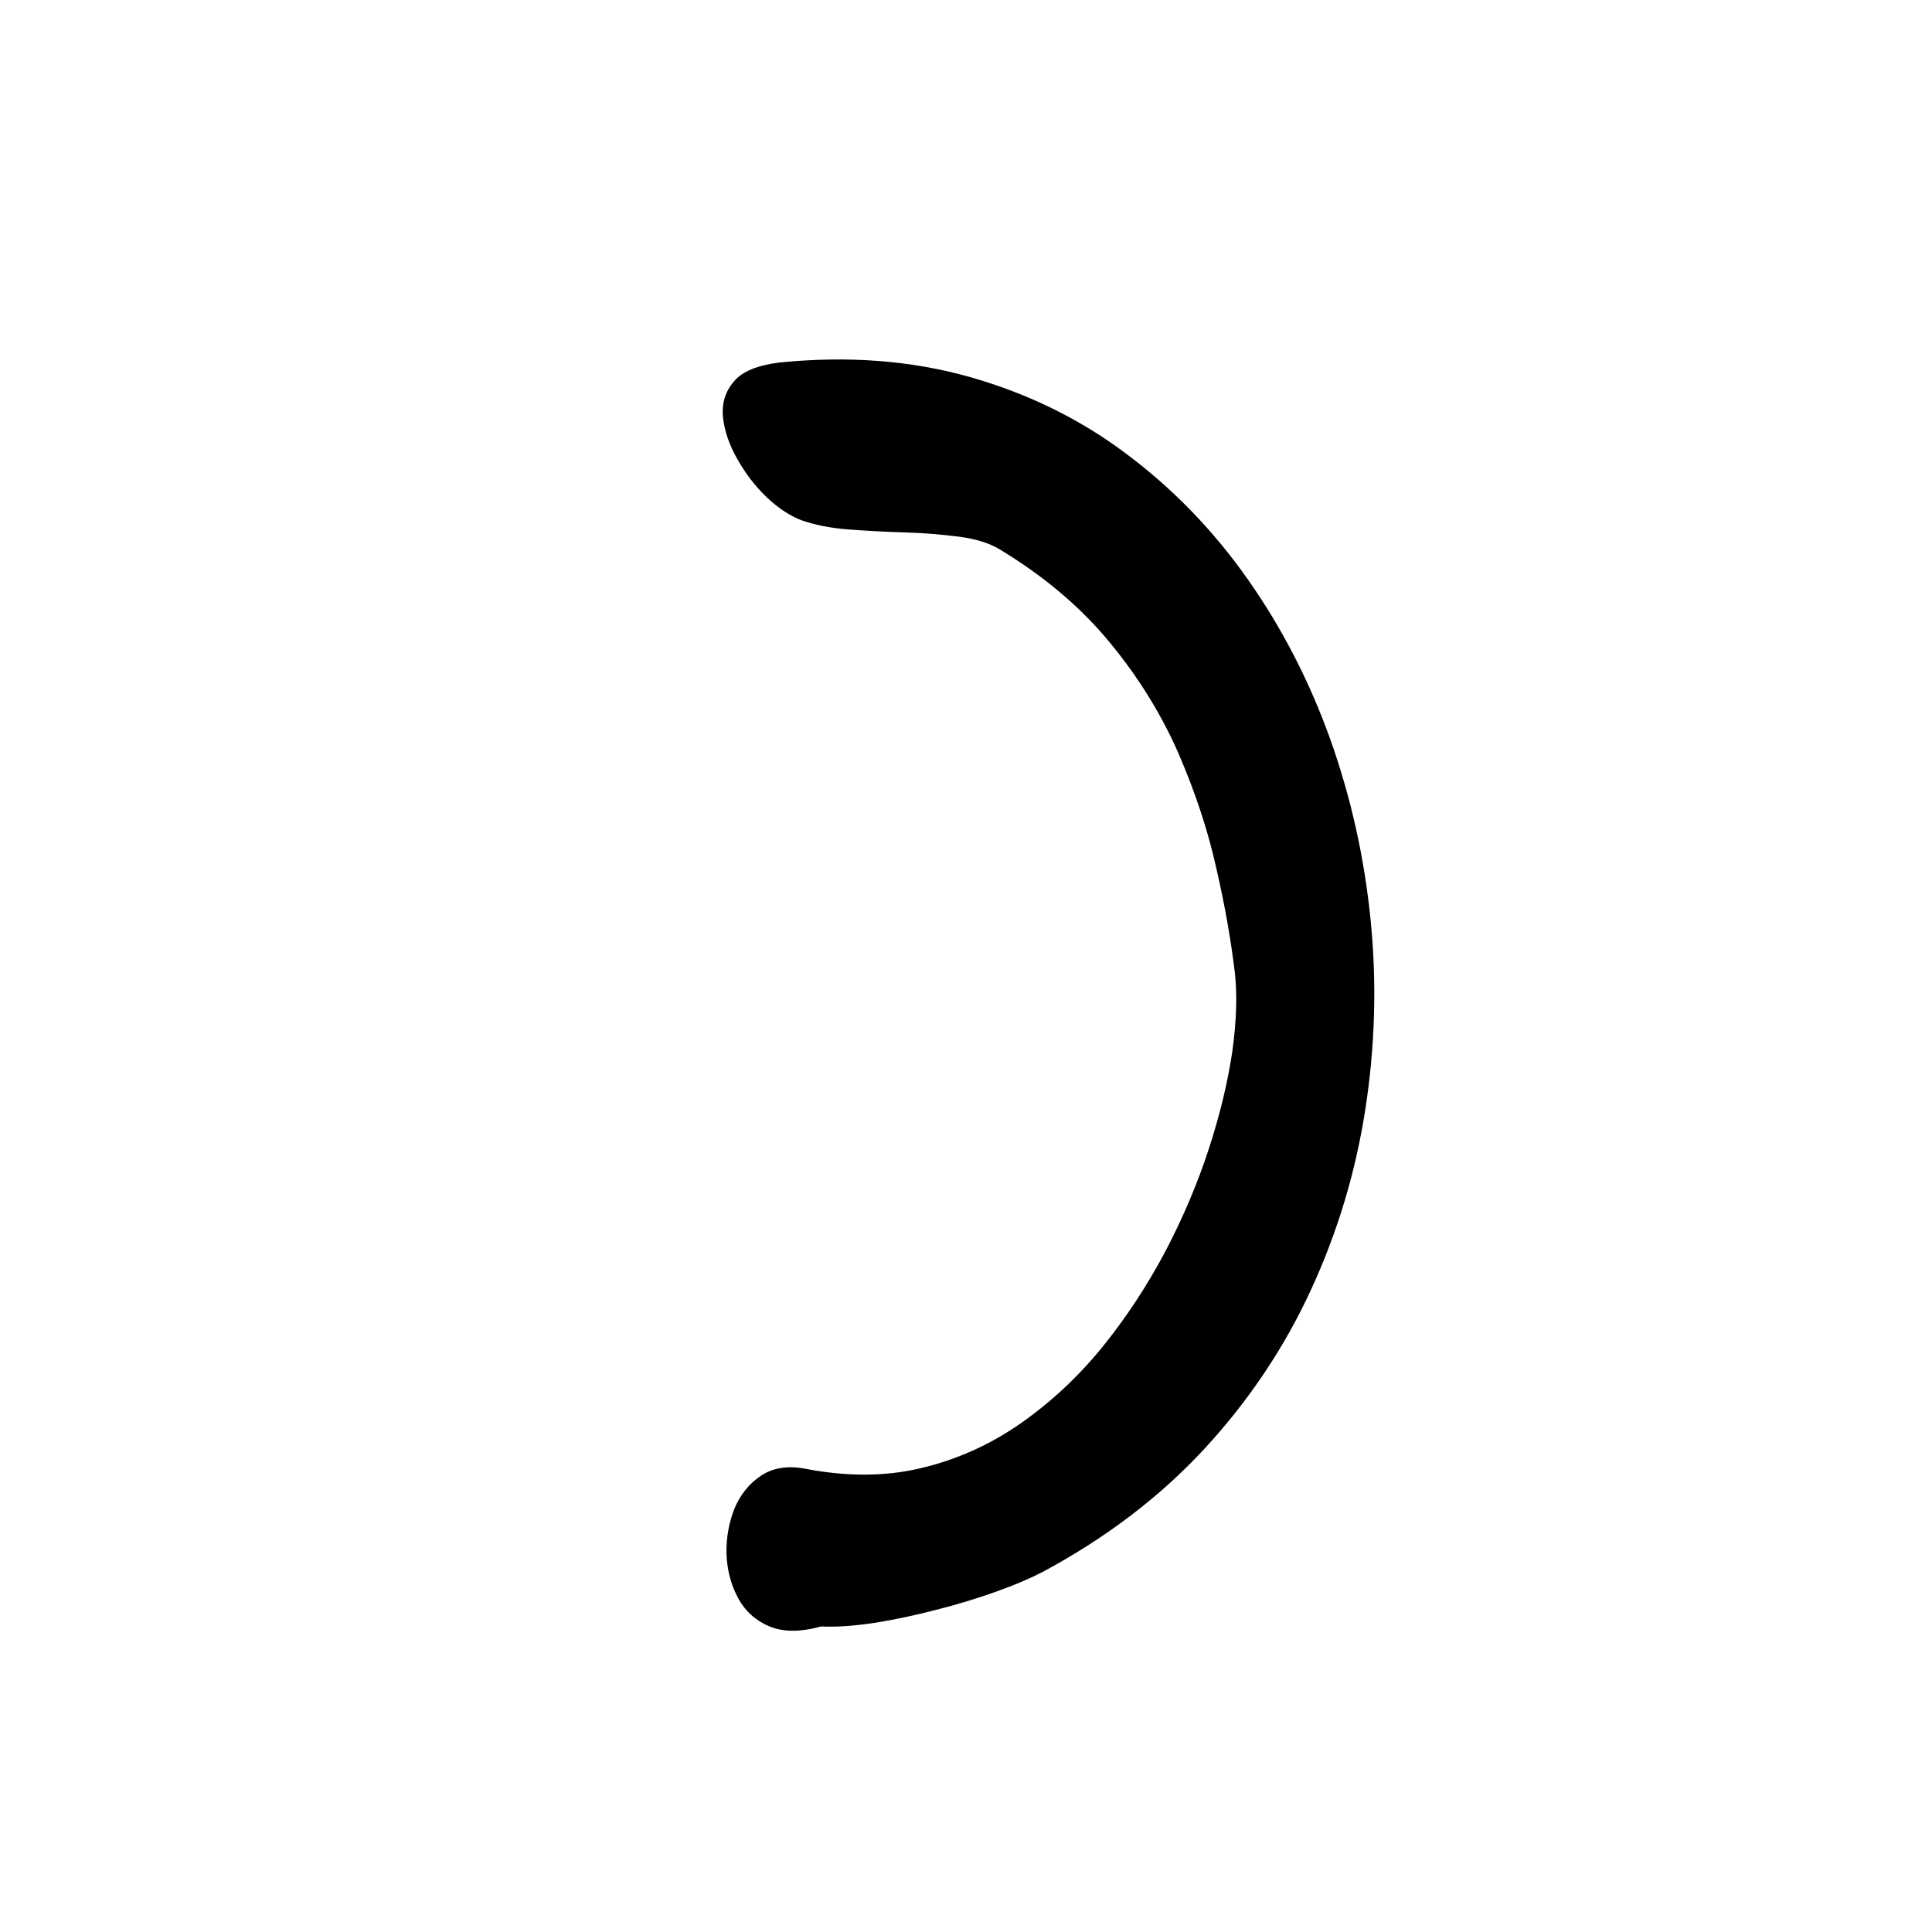 <?xml version="1.0" encoding="UTF-8"?>
<!DOCTYPE svg PUBLIC "-//W3C//DTD SVG 1.1//EN" "http://www.w3.org/Graphics/SVG/1.1/DTD/svg11.dtd">
<!-- Creator: CorelDRAW X5 -->
<svg xmlns="http://www.w3.org/2000/svg" xml:space="preserve" width="90px" height="90px" style="shape-rendering:geometricPrecision; text-rendering:geometricPrecision; image-rendering:optimizeQuality; fill-rule:evenodd; clip-rule:evenodd"
viewBox="0 0 90 90"
 xmlns:xlink="http://www.w3.org/1999/xlink">
 <defs>
  <style type="text/css">
   <![CDATA[
    .fil0 {fill:black;fill-rule:nonzero}
   ]]>
  </style>
 </defs>
 <g id="Layer_x0020_1">
  <path class="fil0" d="M57.517 45.241c0.125,1.063 0.087,2.313 -0.112,3.75 -0.213,1.426 -0.575,2.939 -1.101,4.551 -0.524,1.599 -1.2,3.2 -2.037,4.787 -0.837,1.576 -1.812,3.063 -2.937,4.45 -1.124,1.375 -2.4,2.562 -3.8,3.537 -1.413,0.987 -2.95,1.675 -4.625,2.075 -1.675,0.399 -3.475,0.399 -5.412,0.025 -0.813,-0.15 -1.488,-0.038 -2.039,0.325 -0.549,0.363 -0.961,0.875 -1.237,1.525 -0.263,0.663 -0.387,1.363 -0.376,2.1 0.025,0.75 0.201,1.426 0.526,2.05 0.325,0.613 0.813,1.063 1.449,1.337 0.651,0.275 1.45,0.288 2.426,0.013 0.712,0.038 1.537,-0.025 2.474,-0.163 0.938,-0.15 1.9,-0.35 2.9,-0.612 0.987,-0.25 1.925,-0.537 2.8,-0.85 0.875,-0.312 1.6,-0.625 2.176,-0.925 2.949,-1.587 5.461,-3.5 7.537,-5.75 2.063,-2.238 3.713,-4.713 4.95,-7.401 1.238,-2.687 2.075,-5.487 2.525,-8.4 0.45,-2.913 0.537,-5.837 0.25,-8.75 -0.288,-2.926 -0.913,-5.738 -1.876,-8.45 -0.963,-2.7 -2.25,-5.2 -3.849,-7.475 -1.6,-2.275 -3.488,-4.225 -5.663,-5.85 -2.174,-1.638 -4.624,-2.825 -7.324,-3.588 -2.713,-0.762 -5.663,-0.987 -8.85,-0.663 -1,0.125 -1.713,0.413 -2.1,0.875 -0.4,0.463 -0.575,1.013 -0.513,1.663 0.063,0.638 0.287,1.287 0.663,1.95 0.374,0.663 0.824,1.263 1.362,1.775 0.537,0.513 1.088,0.875 1.638,1.087 0.612,0.213 1.35,0.363 2.187,0.425 0.849,0.063 1.724,0.113 2.624,0.138 0.9,0.025 1.737,0.099 2.525,0.2 0.775,0.1 1.413,0.3 1.887,0.587 2.087,1.263 3.8,2.713 5.15,4.363 1.35,1.637 2.413,3.376 3.201,5.187 0.775,1.8 1.362,3.575 1.749,5.326 0.4,1.737 0.676,3.337 0.85,4.774z"/>
 </g>
</svg>
